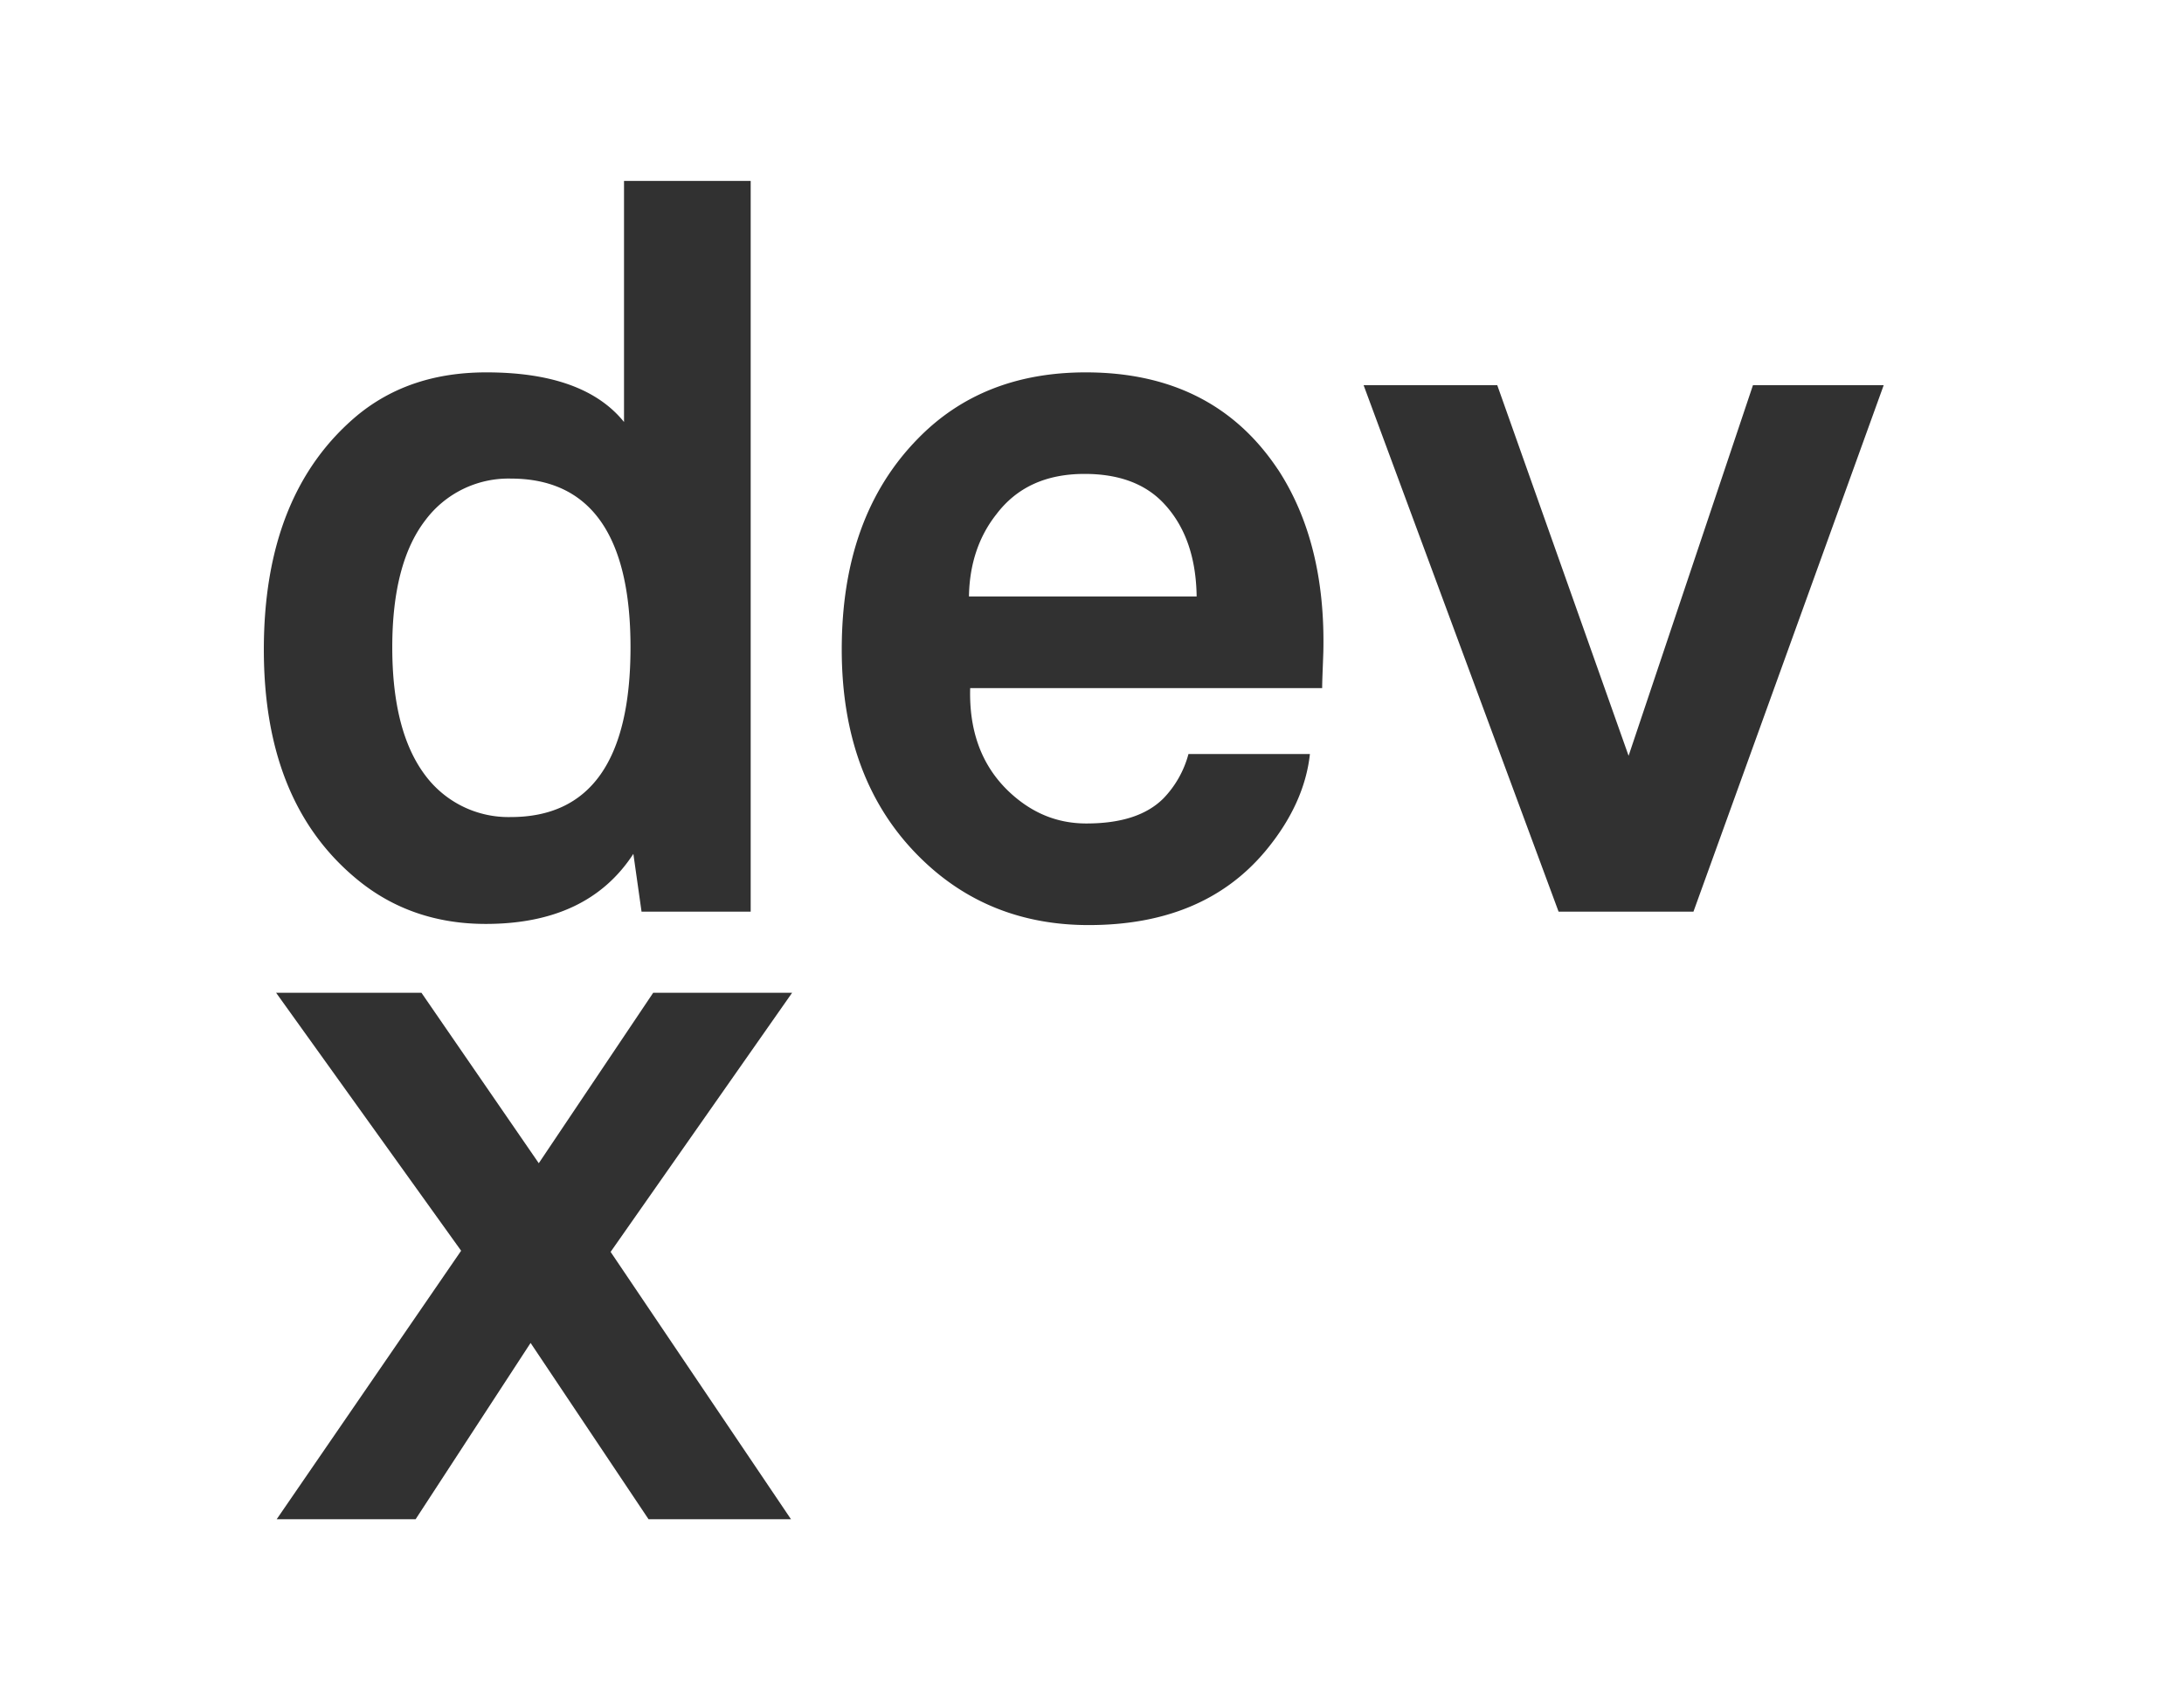 <svg width="36" height="28" fill="none" xmlns="http://www.w3.org/2000/svg"><path d="M8.42 13.47a1.71 1.71 0 01-1.406-.682c-.365-.481-.548-1.184-.548-2.117 0-.924.183-1.626.548-2.098A1.71 1.71 0 018.42 7.89c1.309 0 1.973.933 1.973 2.78 0 1.867-.664 2.8-1.973 2.8zm3.954-10.487h-2.088v3.974c-.443-.549-1.203-.818-2.27-.818-.838 0-1.54.23-2.118.702-1.03.857-1.549 2.146-1.549 3.868 0 1.684.51 2.945 1.54 3.791.596.491 1.308.732 2.116.732 1.126 0 1.934-.385 2.435-1.155l.135.953h1.799V2.983zm3.598 6.841c.01-.53.164-.982.453-1.347.336-.443.817-.664 1.453-.664.567 0 1.01.163 1.318.5.346.375.52.885.529 1.52h-3.753v-.01zm5.09-2.088c-.712-1.068-1.77-1.597-3.165-1.597-1.136 0-2.06.365-2.771 1.097-.837.856-1.251 2.01-1.251 3.473 0 1.453.442 2.617 1.337 3.474.741.712 1.655 1.068 2.733 1.068 1.26 0 2.232-.404 2.915-1.222.433-.52.674-1.059.732-1.598H19.59a1.67 1.67 0 01-.413.732c-.28.279-.703.413-1.27.413-.482 0-.905-.173-1.28-.529-.443-.423-.655-.99-.635-1.703h5.802c0-.125.01-.317.019-.587.029-1.203-.221-2.213-.75-3.021zm7.833-1.386l-2.05 6.11-2.165-6.11h-2.203l3.214 8.68h2.223l3.136-8.68h-2.155zM10.767 16.367l-1.886 2.81-1.934-2.81H4.551l3.05 4.253-3.04 4.426h2.29l1.895-2.906 1.944 2.906h2.348l-2.973-4.407 2.992-4.272h-2.29z" fill="#313131"/></svg>
